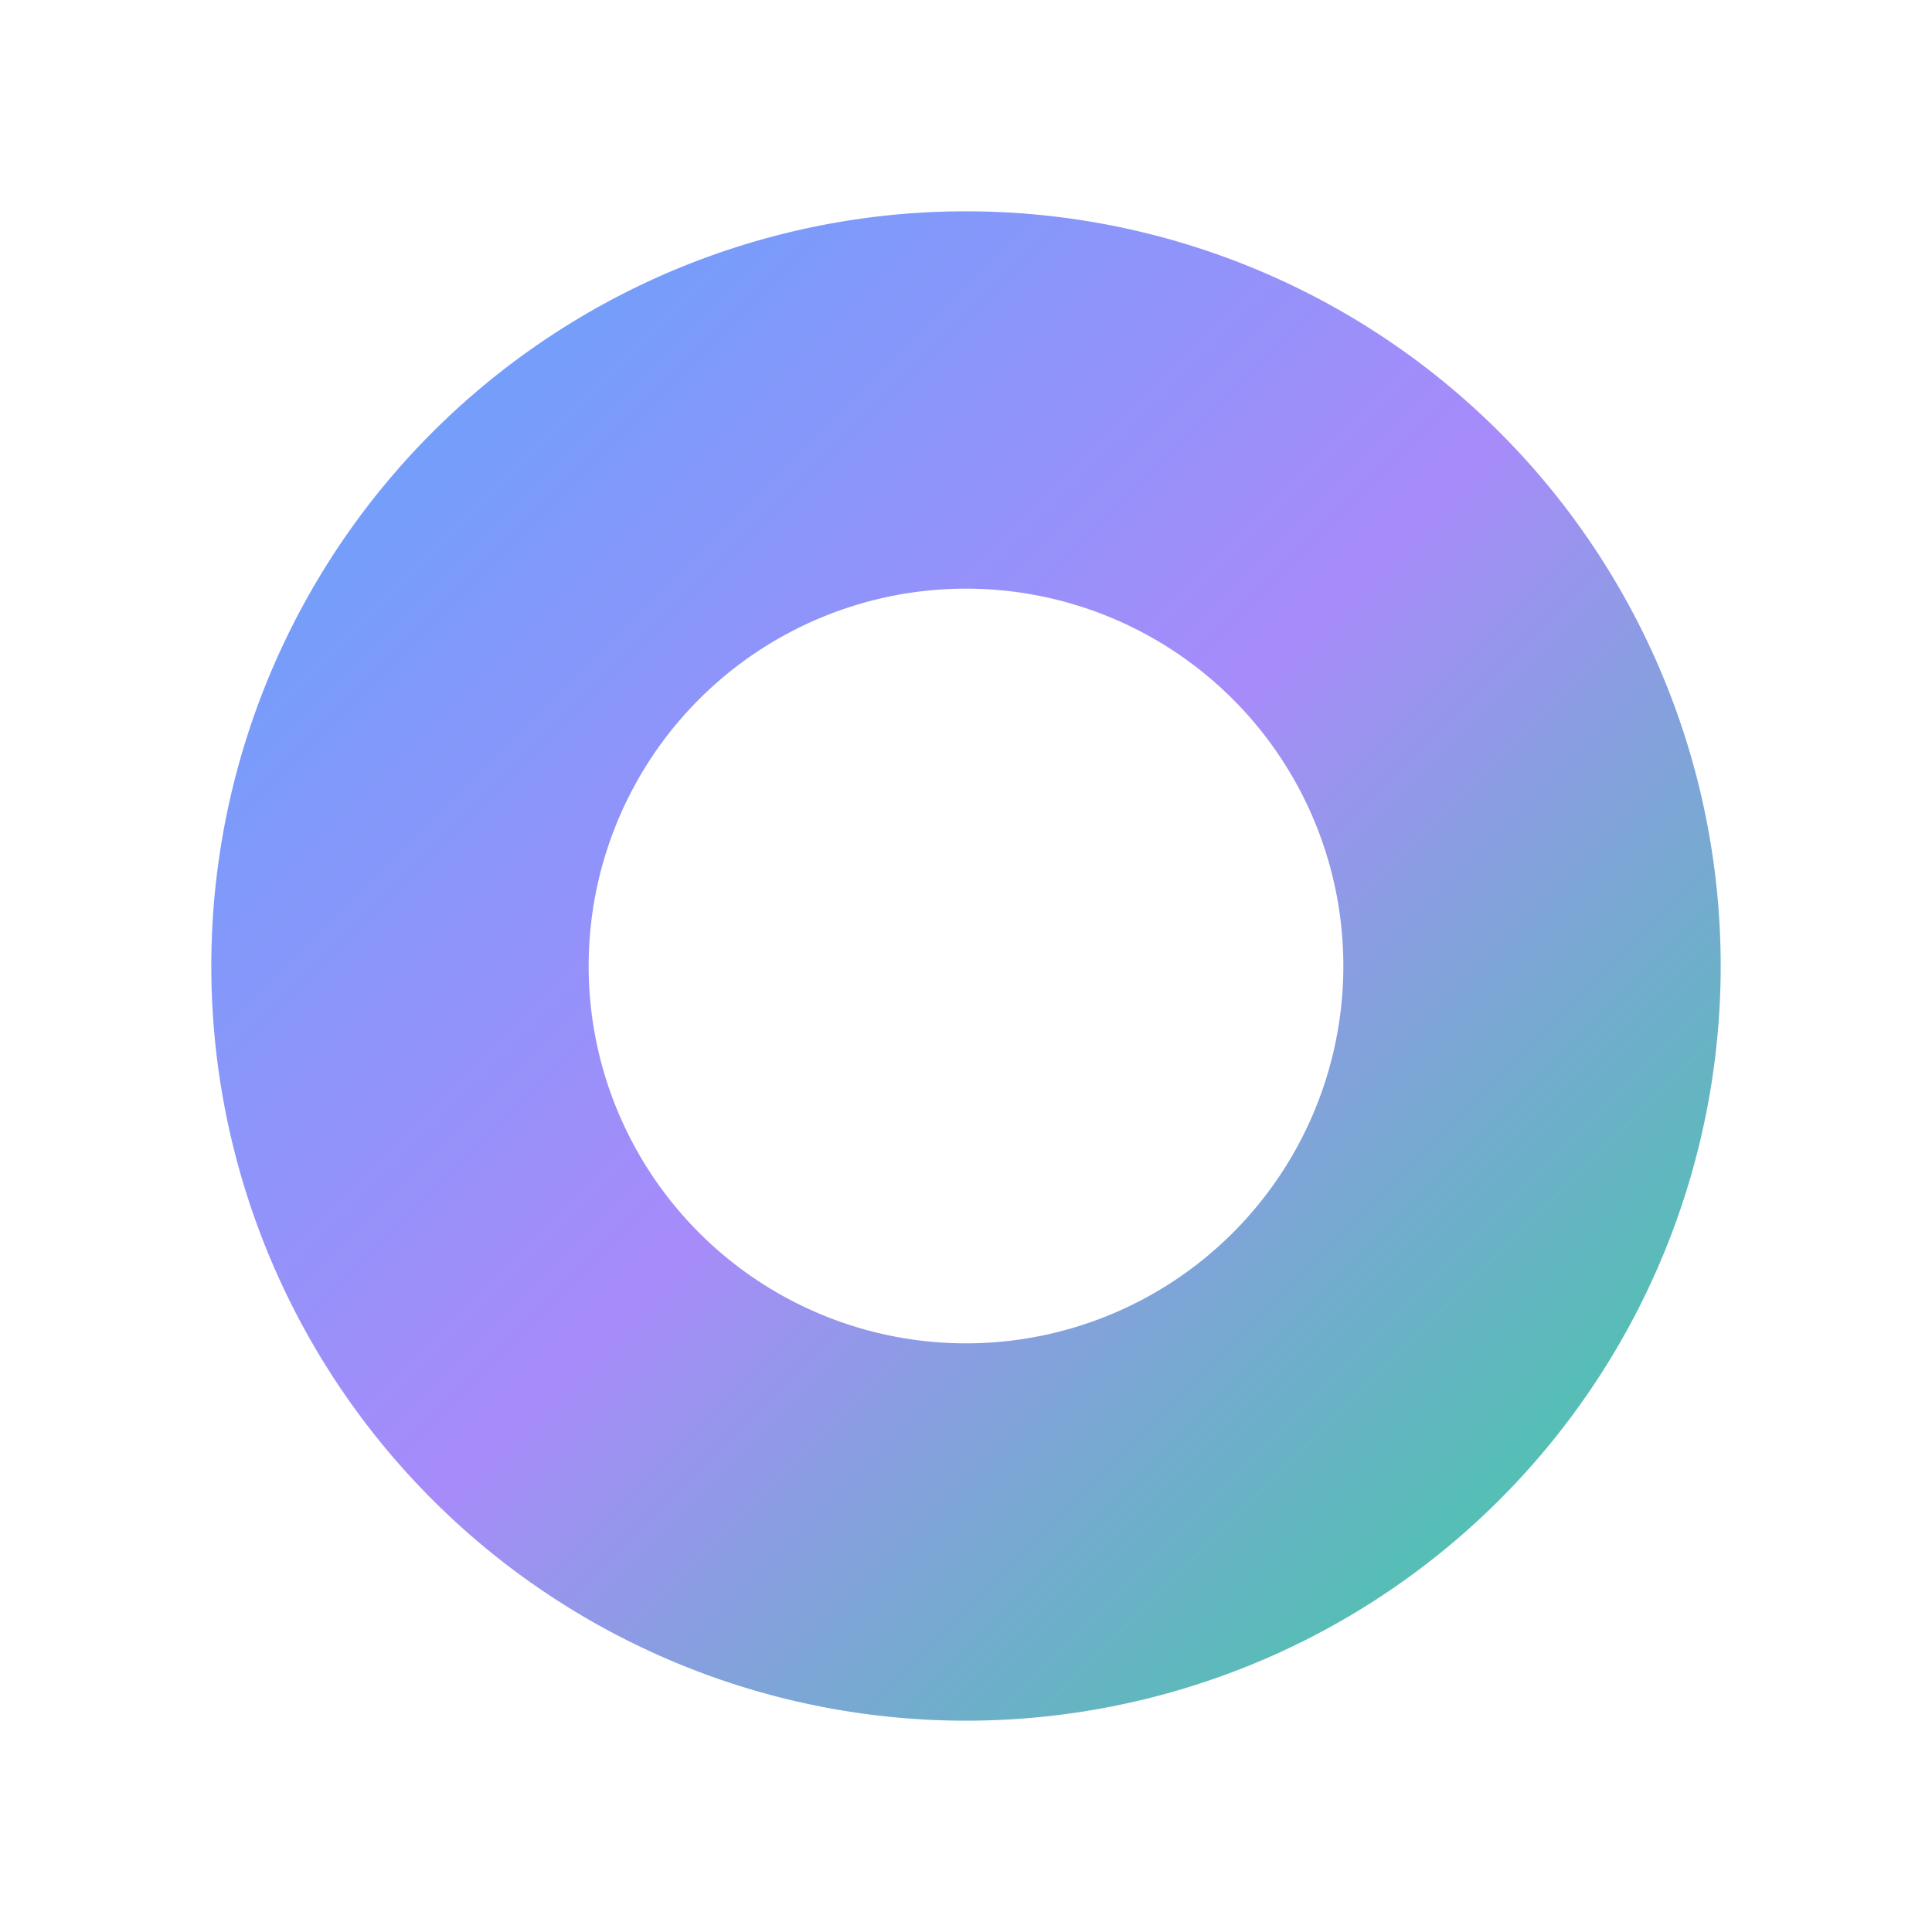<svg xmlns="http://www.w3.org/2000/svg" viewBox="0 0 512 512">
  <defs>
    <linearGradient id="grad" x1="0%" y1="0%" x2="100%" y2="100%">
      <stop offset="0%" style="stop-color:#60a5fa;stop-opacity:1" />
      <stop offset="50%" style="stop-color:#a78bfa;stop-opacity:1" />
      <stop offset="100%" style="stop-color:#34d399;stop-opacity:1" />
    </linearGradient>
  </defs>

  <!-- Filled O letter with hole (ring shape) -->
  <path d="M 256 56 A 200 200 0 1 1 256 456 A 200 200 0 1 1 256 56 Z M 256 156 A 100 100 0 1 0 256 356 A 100 100 0 1 0 256 156 Z" fill="url(#grad)" fill-rule="evenodd"/>
</svg>
